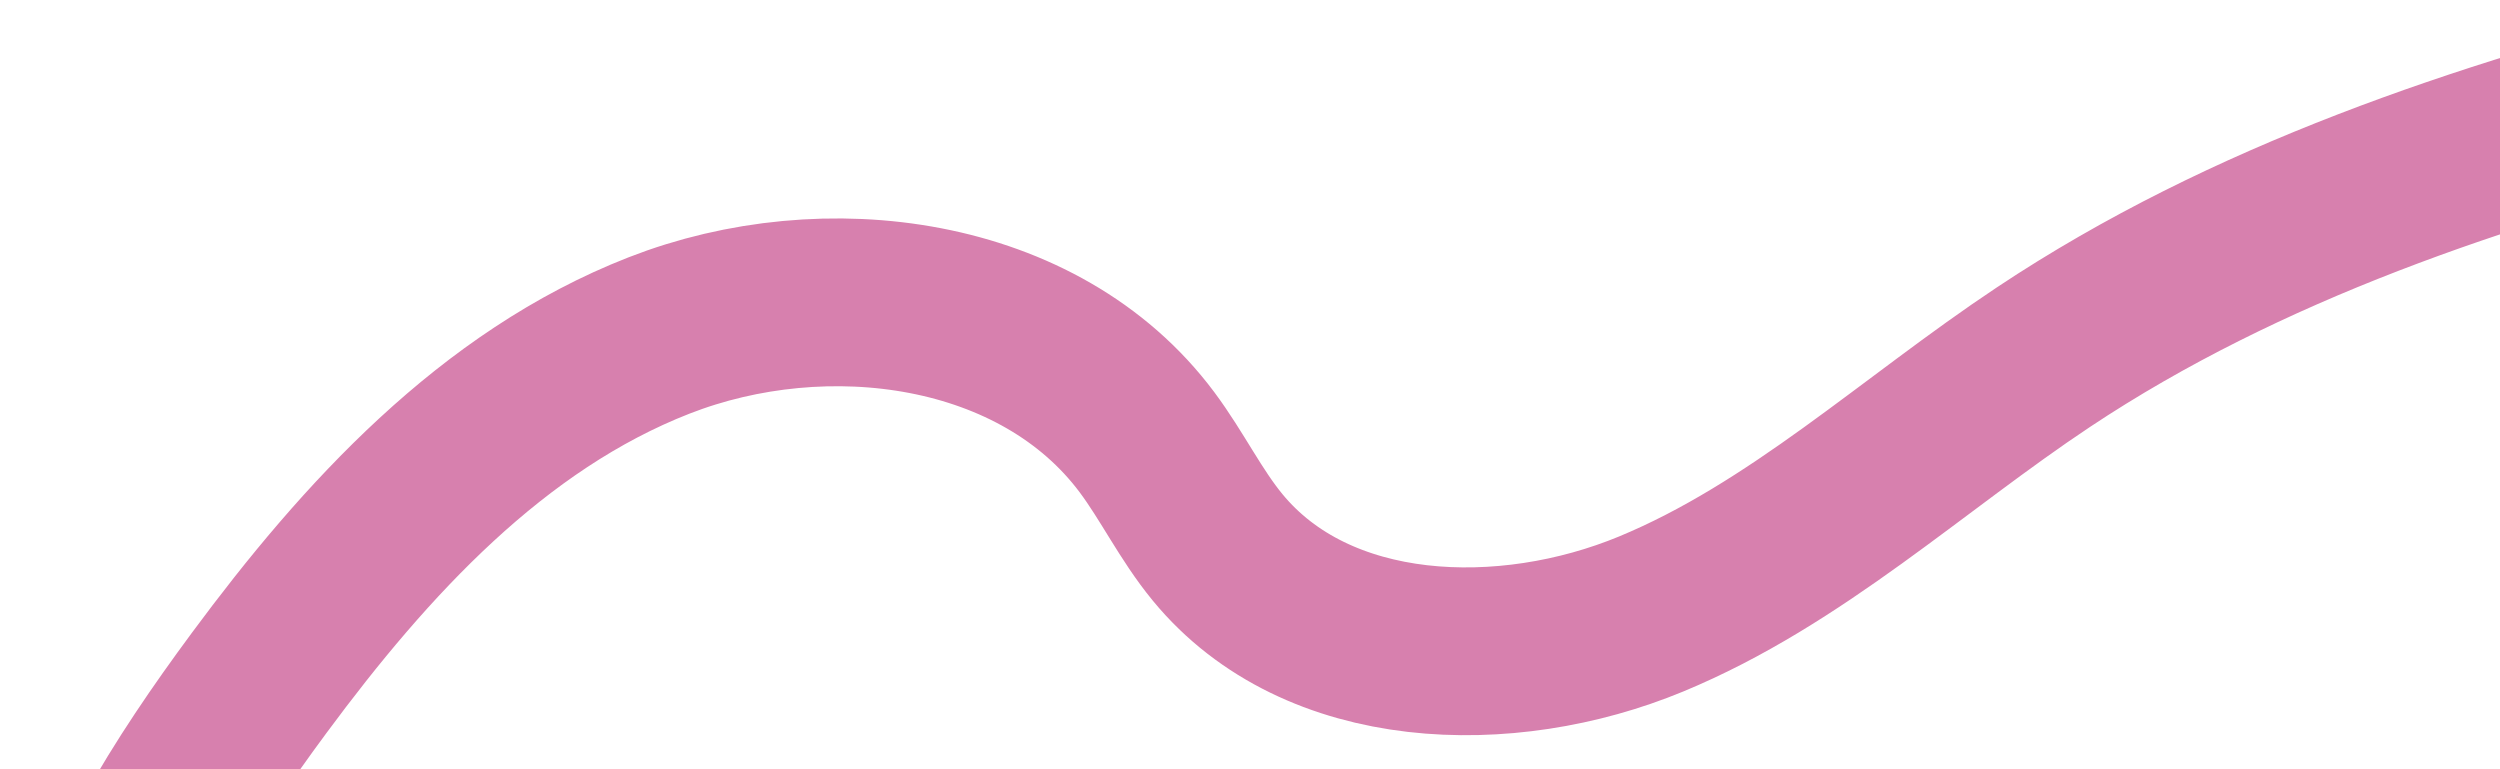 <svg width="894" height="275" viewBox="0 0 894 275" fill="none" xmlns="http://www.w3.org/2000/svg"><path d="M30.552 362.114c10.961-43.346 35.536-81.94 62.107-117.876 38.073-51.483 83.397-100.97 142.988-124.258 59.591-23.288 136.191-13.162 174.502 38.146 9.037 12.102 15.654 25.941 25.258 37.607 35.63 43.303 103.242 45.269 155.018 23.842 51.776-21.426 93.665-60.845 140.341-91.876C803.297 79.484 887.357 51.659 971.688 30" stroke="#D780AE" stroke-width="60" stroke-linecap="round" stroke-linejoin="round"/></svg>